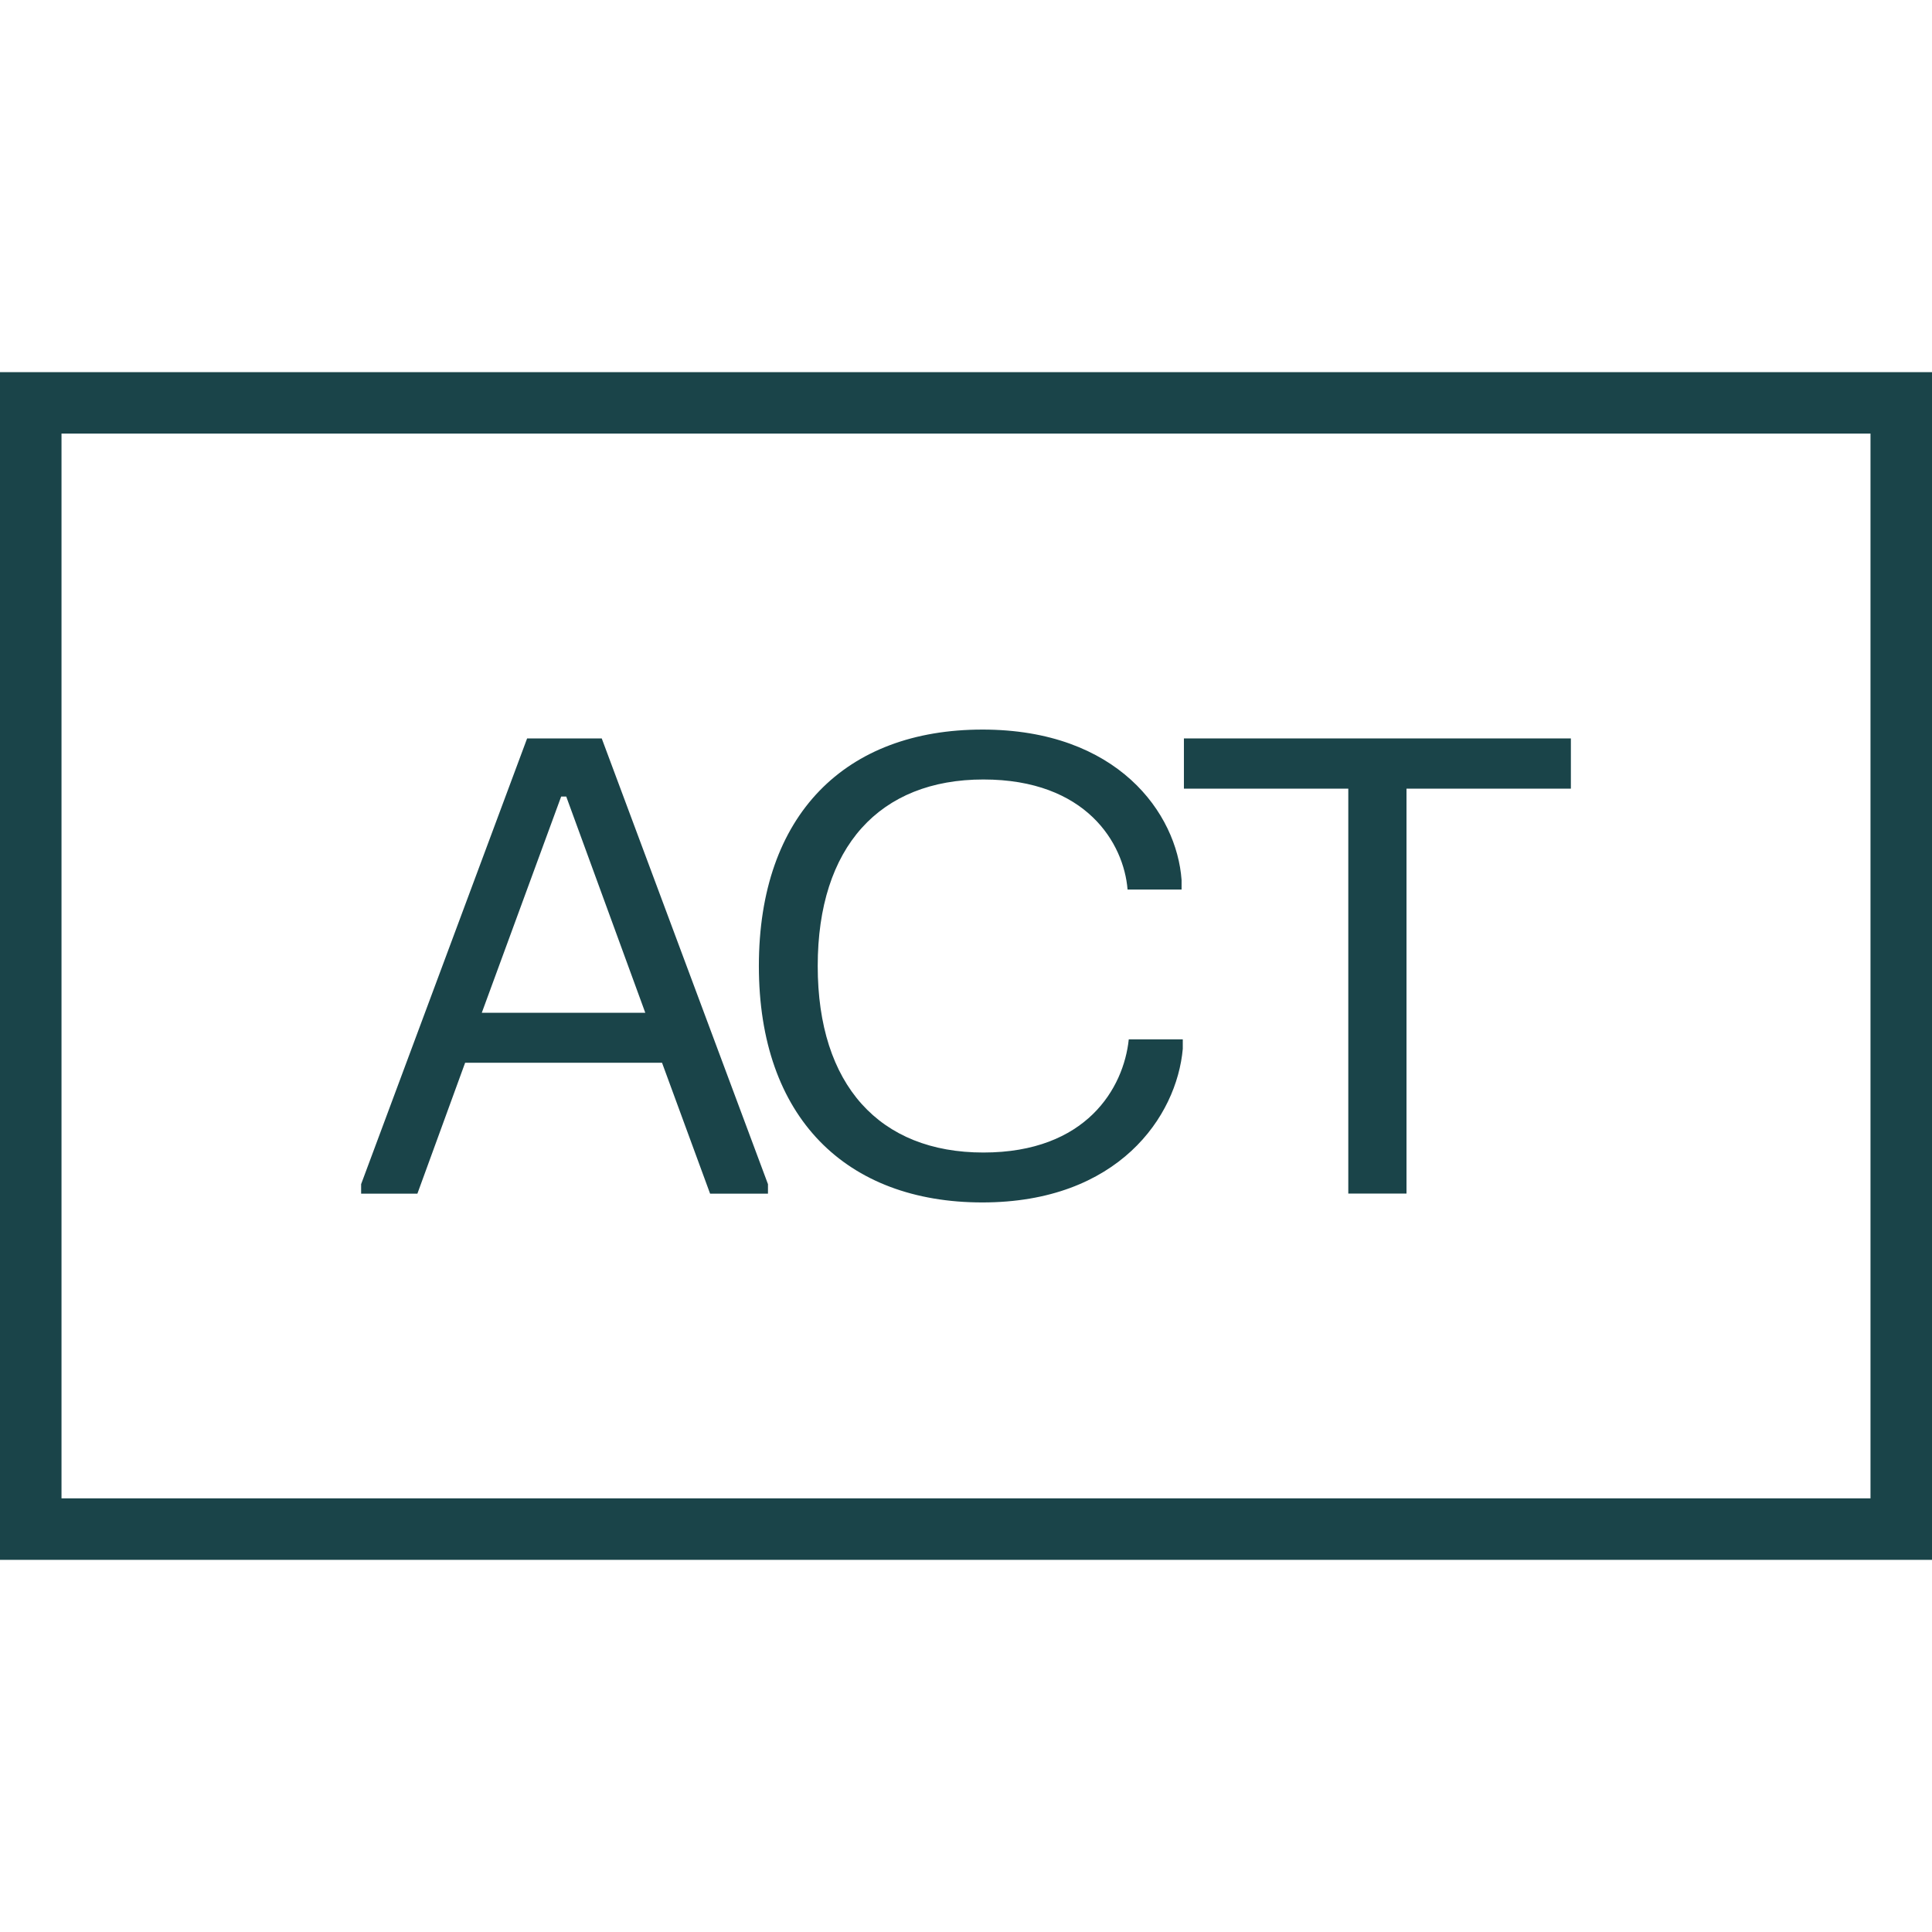 <?xml version="1.0" encoding="UTF-8"?><svg id="icon" xmlns="http://www.w3.org/2000/svg" width="24" height="24" viewBox="0 0 24 24"><path d="M23.236,5.386v13.227H.764V5.386h22.473M24,4.623H0v14.754h24V4.623h0Z" fill="#1a4449"/><path d="M7.475,9.173l2.065,5.537v.118h-.719l-.597-1.626h-2.446l-.593,1.626h-.699v-.118l2.062-5.537h.927ZM8.016,12.581l-.982-2.686h-.063l-.986,2.686h2.03Z" fill="#1a4449"/><path d="M12.204,9.063c1.681,0,2.415,1.041,2.474,1.869v.118h-.671c-.047-.577-.514-1.367-1.791-1.367-1.288,0-2.058.836-2.058,2.317s.77,2.317,2.058,2.317c1.28,0,1.743-.801,1.806-1.406h.671v.118c-.075.84-.801,1.908-2.49,1.908s-2.776-1.052-2.776-2.937,1.08-2.937,2.776-2.937Z" fill="#1a4449"/><path d="M19.514,9.173v.624h-2.042v5.03h-.723v-5.03h-2.042v-.624h4.806Z" fill="#1a4449"/></svg>